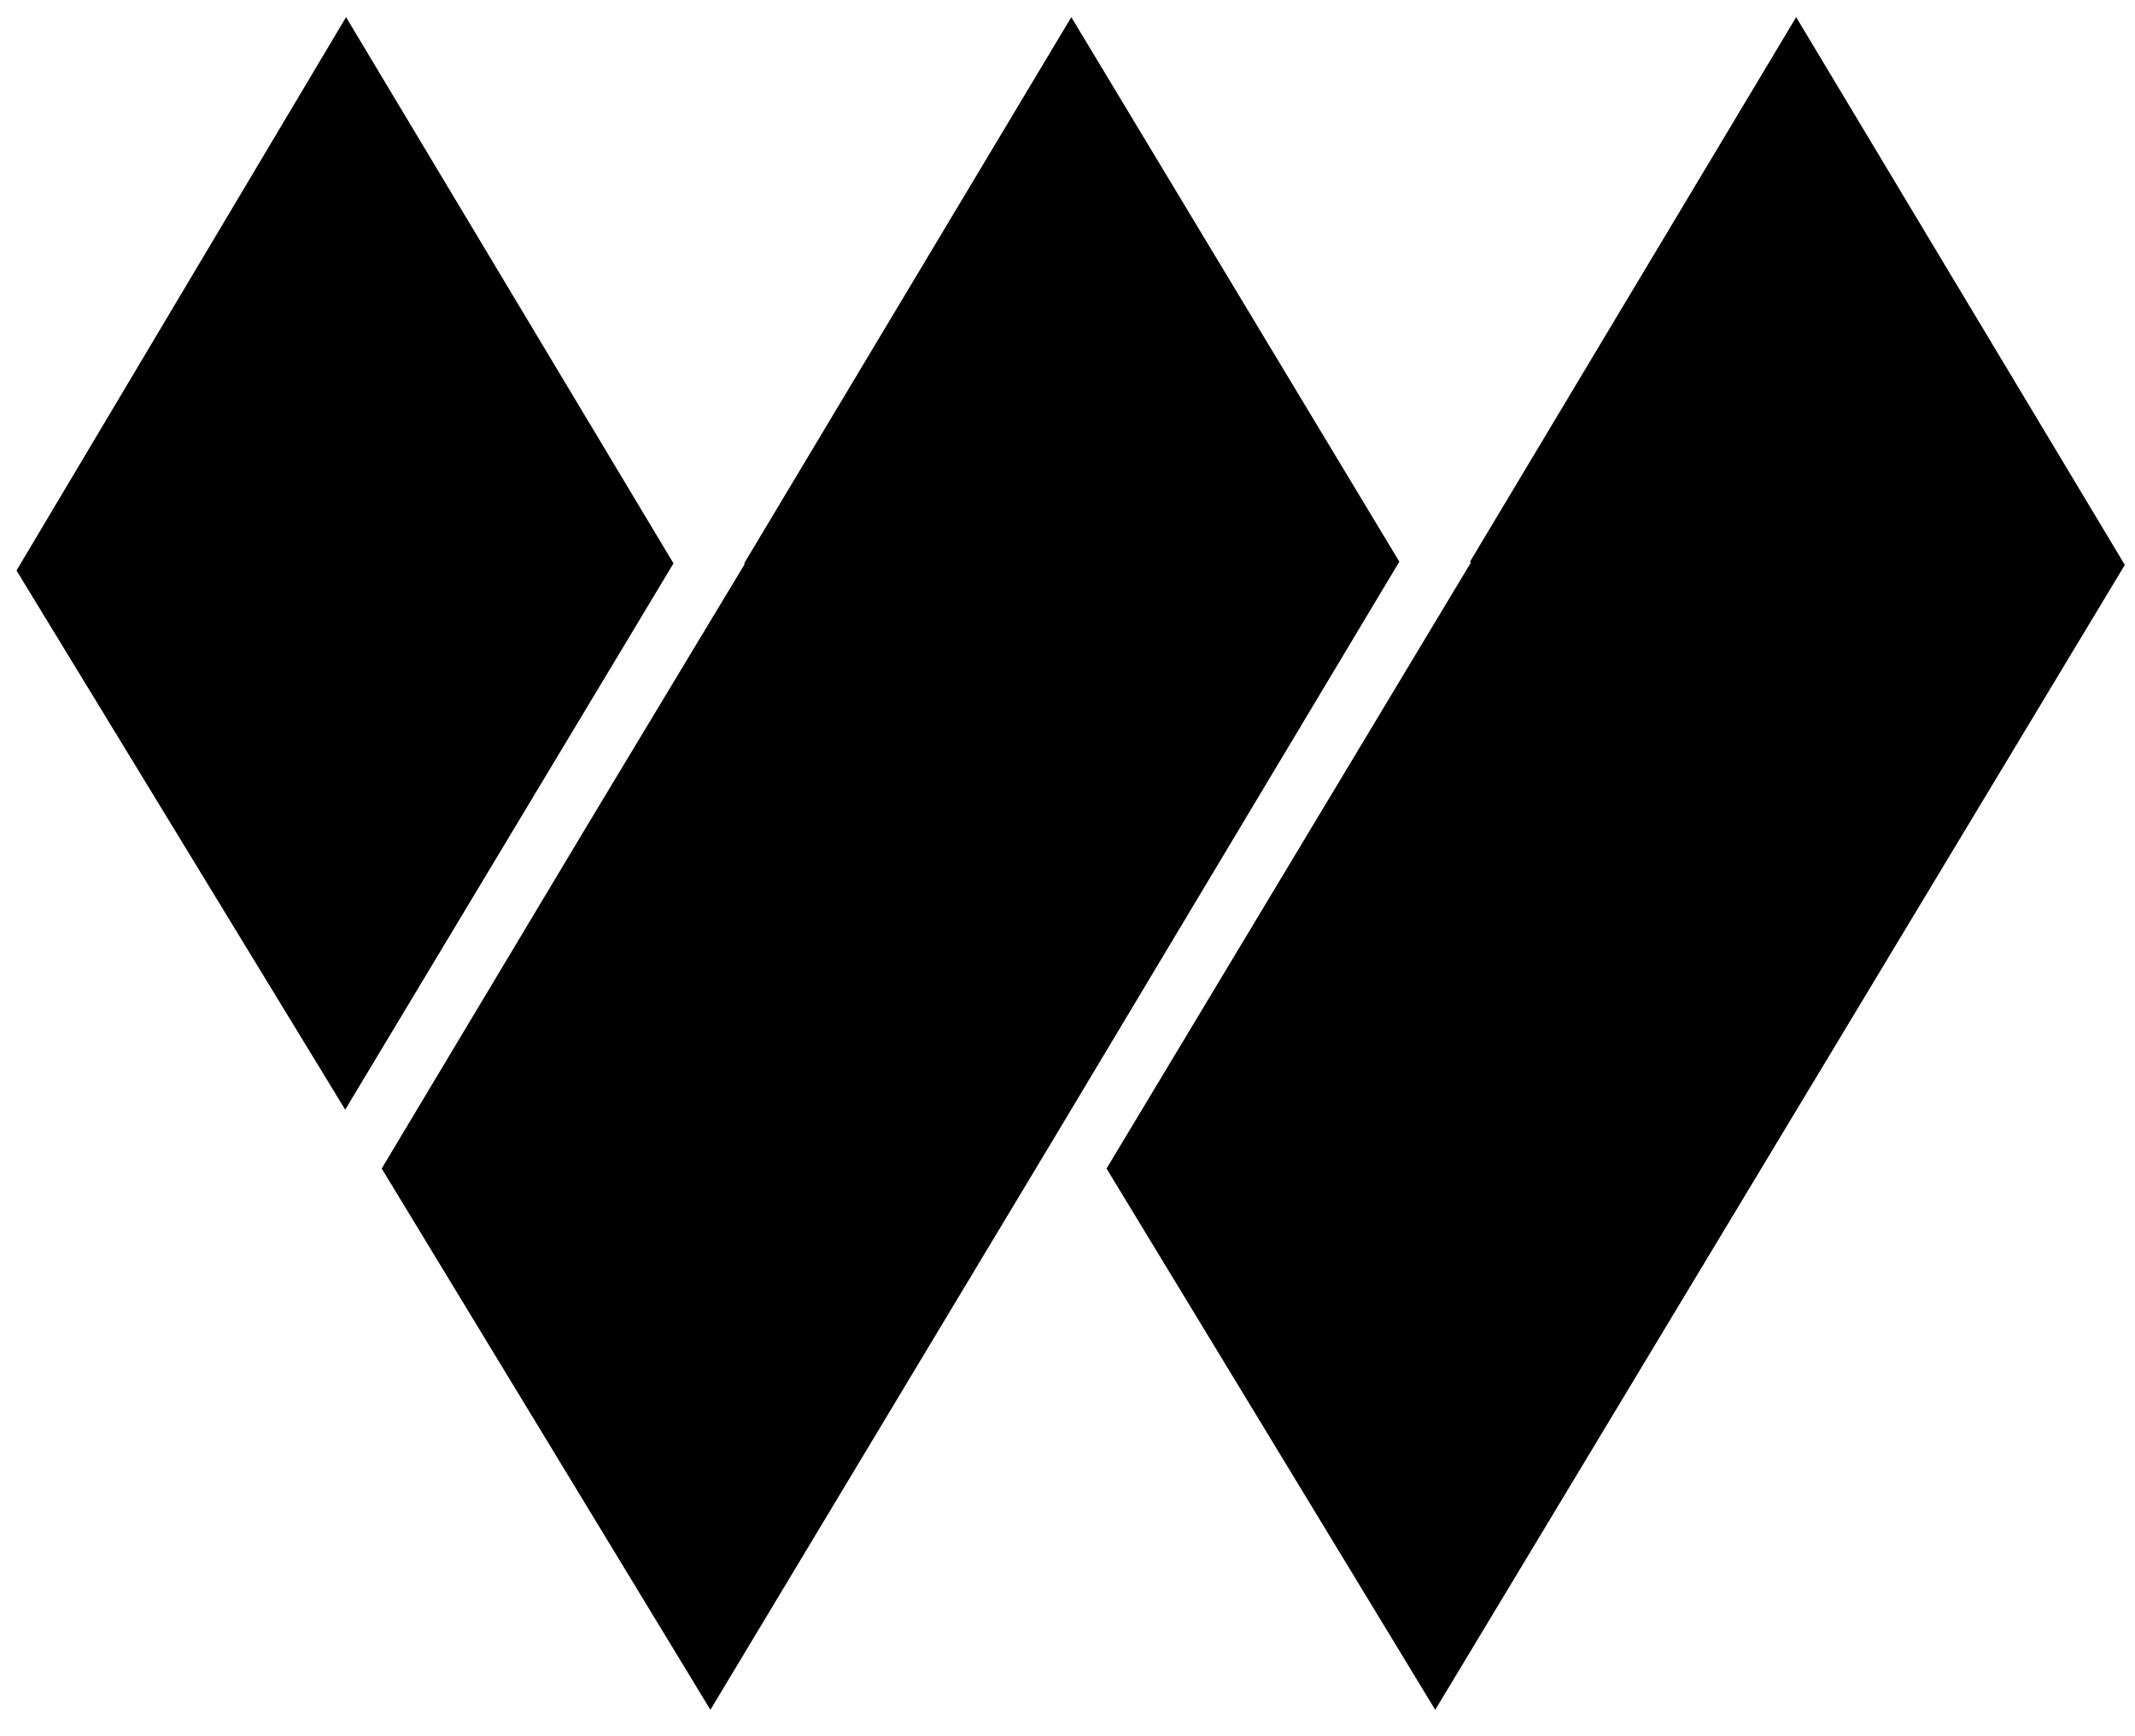 <?xml version="1.0" encoding="utf-8"?>
<!-- Generator: Adobe Illustrator 16.0.4, SVG Export Plug-In . SVG Version: 6.00 Build 0)  -->
<!DOCTYPE svg PUBLIC "-//W3C//DTD SVG 1.1//EN" "http://www.w3.org/Graphics/SVG/1.1/DTD/svg11.dtd">
<svg version="1.1" id="Ebene_1" xmlns="http://www.w3.org/2000/svg" xmlns:xlink="http://www.w3.org/1999/xlink" x="0px" y="0px"
	 width="519px" height="422px" viewBox="0 0 519 422" enable-background="new 0 0 519 422" xml:space="preserve">
<g>
	<path d="M268.994,284.092l79.899,131.597l0.001-0.002l167.632-278.348L436.627,4.17v0.003l-79.271,132.359l0.173,0.287
		L268.994,284.092z M92.789,284.087l79.904,131.598l83.654-139.173l83.817-139.955L260.426,4.173l-79.525,132.788l0.116,0.189
		l-38.4,63.738L92.789,284.087z M4.013,138.7l0.002,0.003l79.901,131.076l79.802-132.811L84.122,4.17L4.013,138.7z"/>
</g>
</svg>
